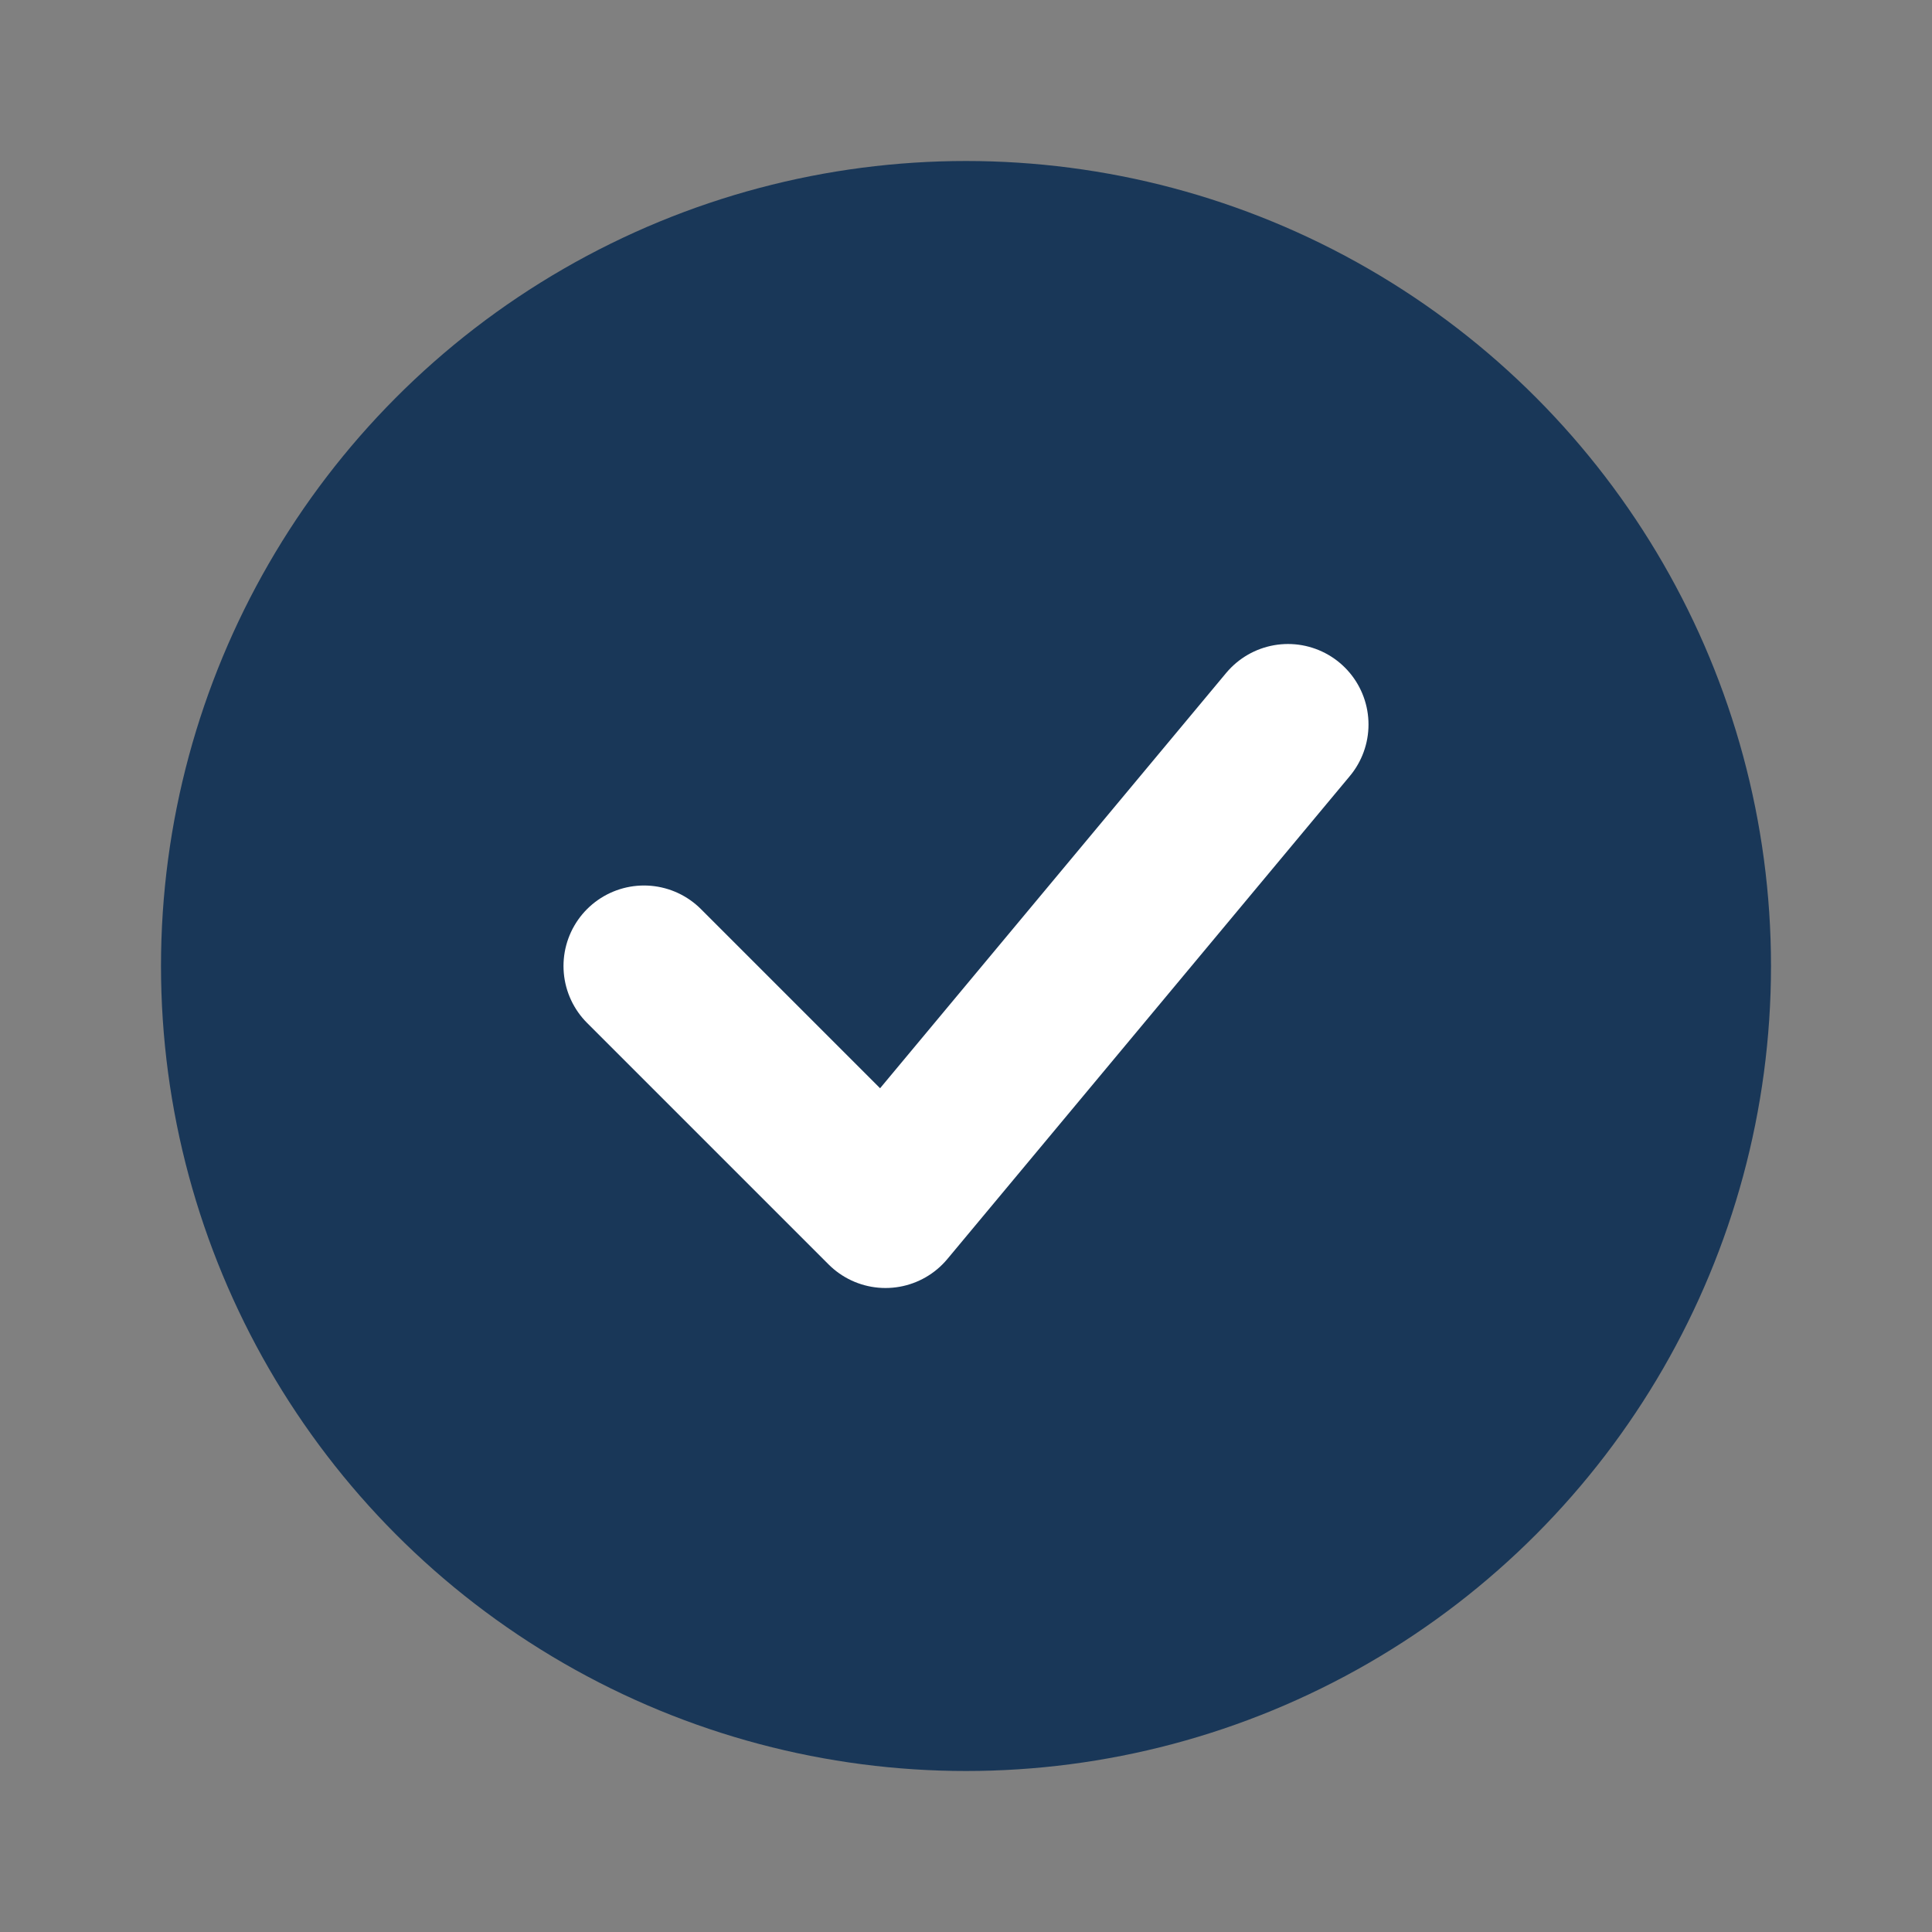 <?xml version="1.0" encoding="UTF-8"?>
<svg width="512" height="512" viewBox="0 0 24 24" fill="none" xmlns="http://www.w3.org/2000/svg">
  <rect x="0" y="0" width="24" height="24" fill="#808080" stroke="none"/>
  <circle cx="12" cy="12" r="10" fill="#193758"/>
  <path d="M8 12L11 15L16 9" stroke="white" stroke-width="2" stroke-linecap="round" stroke-linejoin="round"/>
</svg>